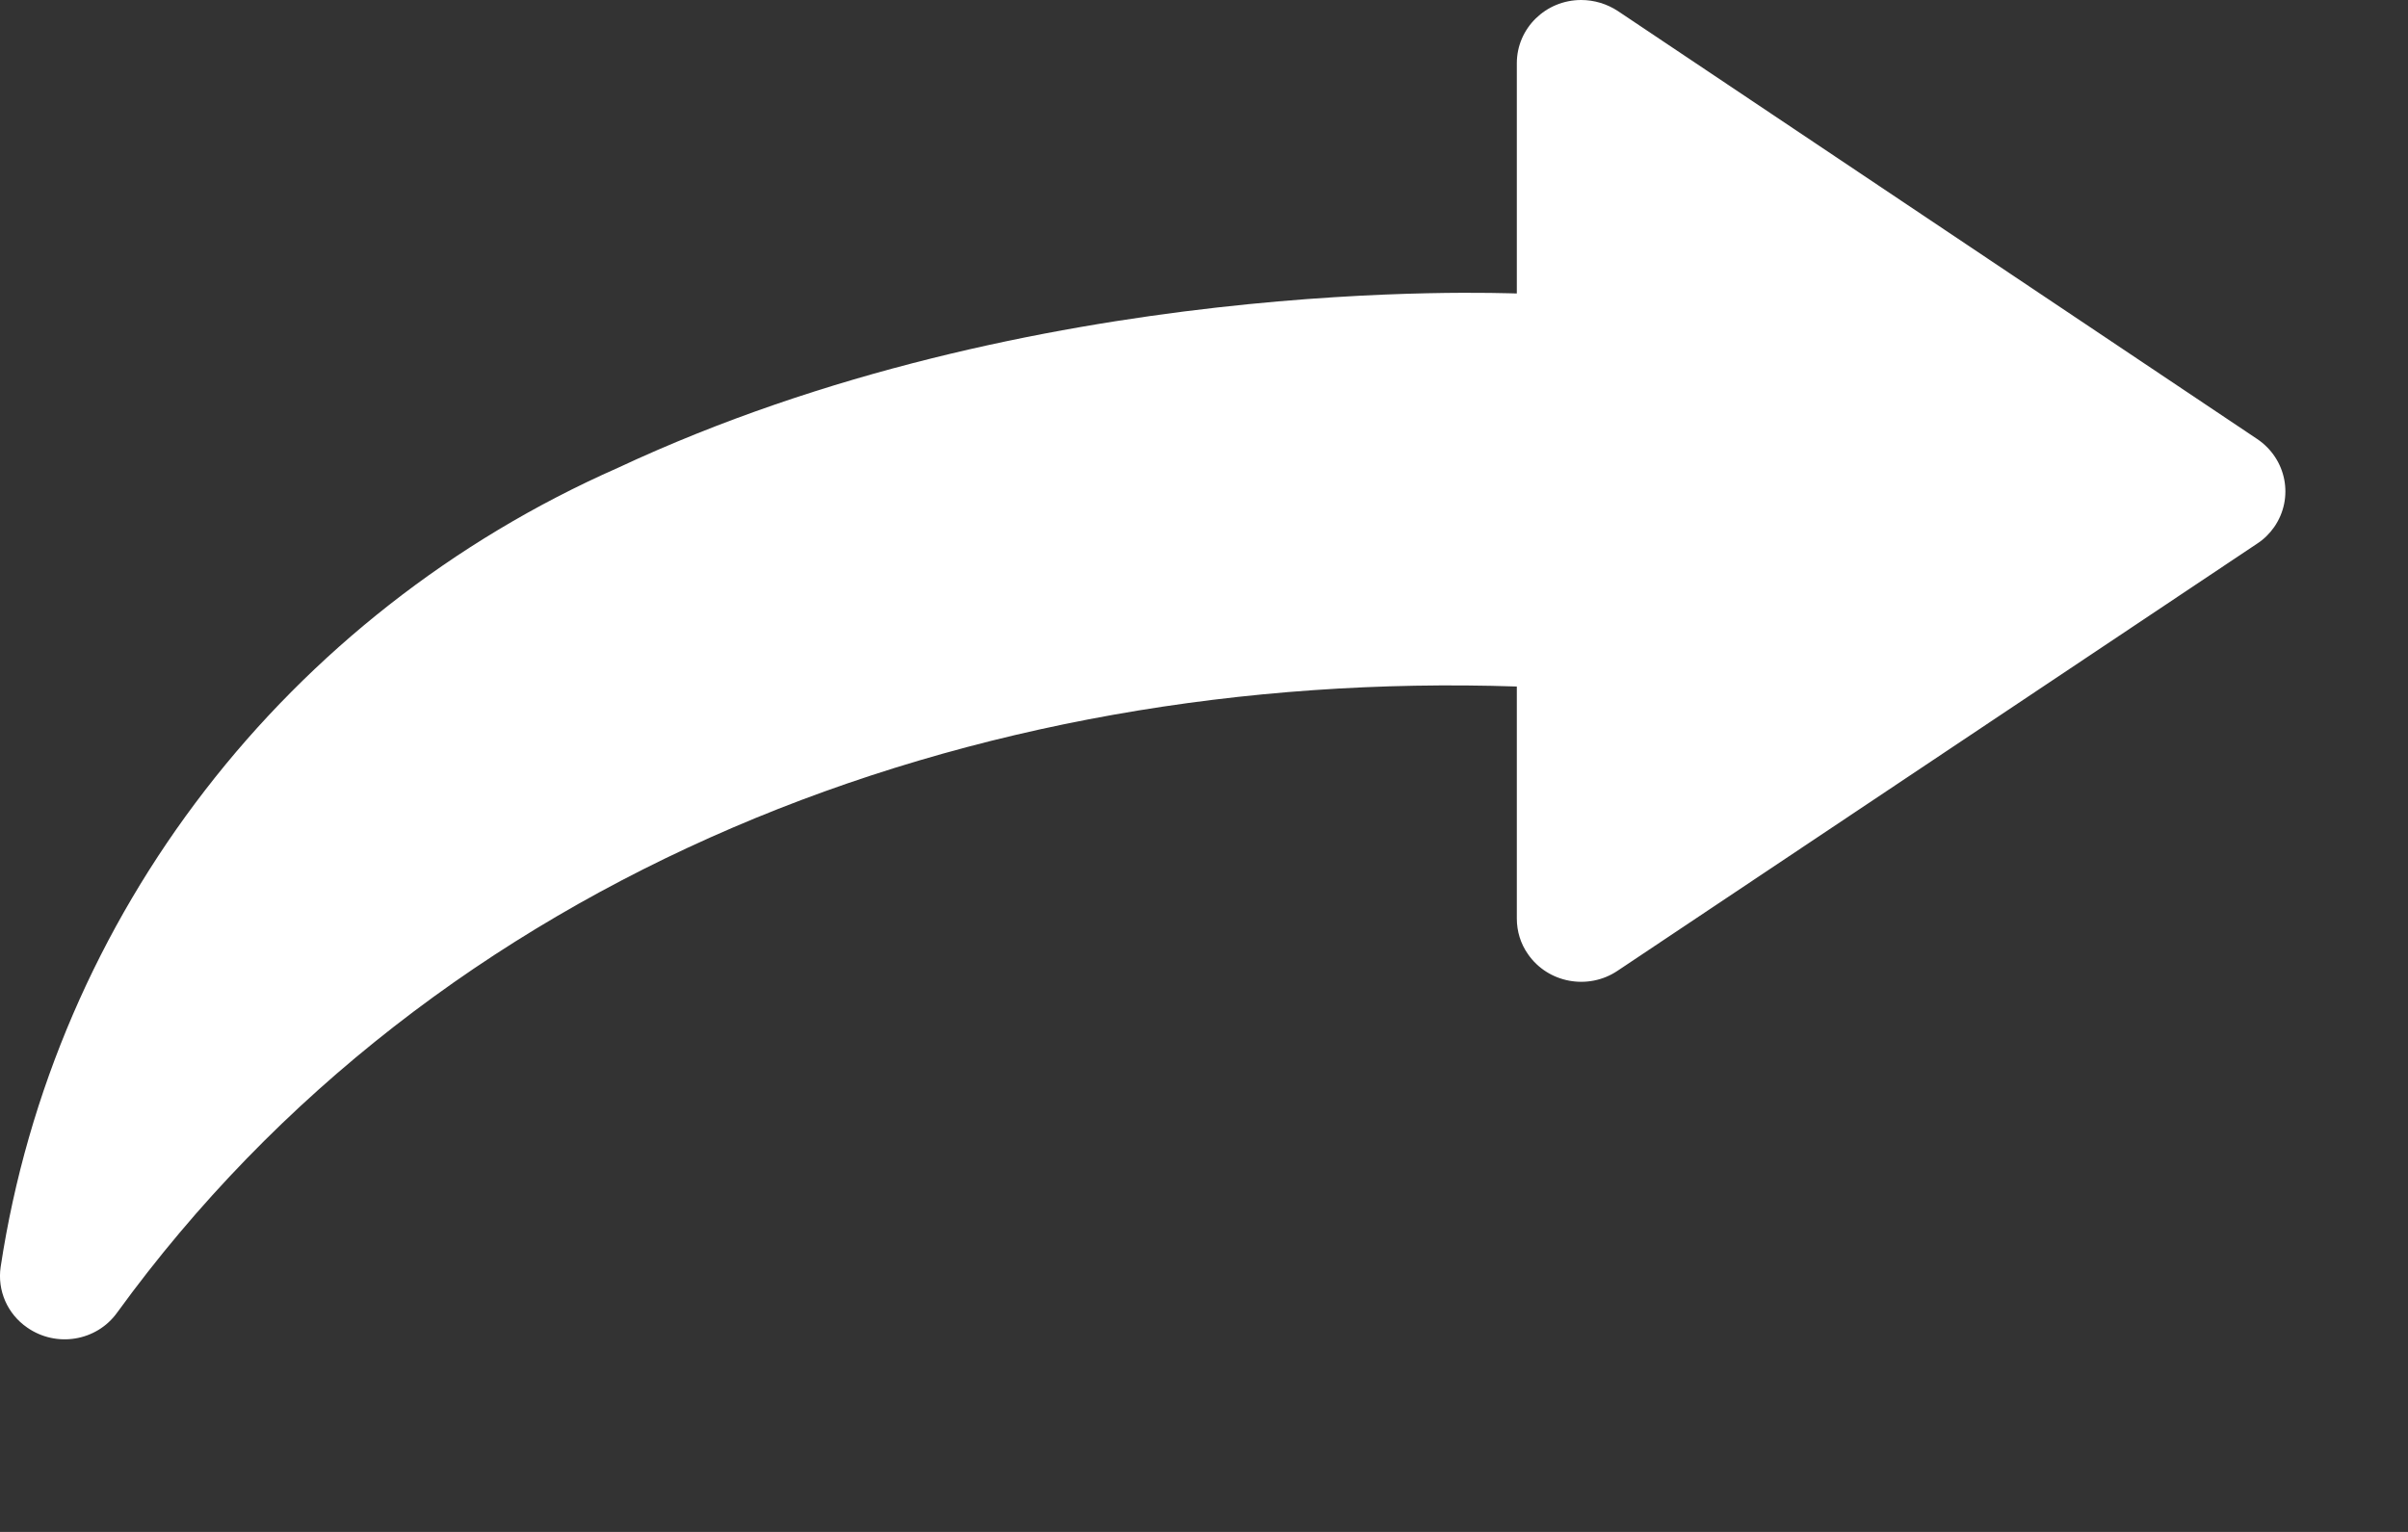 <?xml version="1.0" encoding="UTF-8" standalone="no"?>
<!DOCTYPE svg PUBLIC "-//W3C//DTD SVG 1.1//EN" "http://www.w3.org/Graphics/SVG/1.1/DTD/svg11.dtd">
<svg width="100%" height="100%" viewBox="0 0 11 7" version="1.1" xmlns="http://www.w3.org/2000/svg" xmlns:xlink="http://www.w3.org/1999/xlink" xml:space="preserve" xmlns:serif="http://www.serif.com/" style="fill-rule:evenodd;clip-rule:evenodd;stroke-linejoin:round;stroke-miterlimit:2;">
    <rect x="0" y="0" width="11" height="7" fill="#333333" stroke="none"/>
    <g transform="matrix(1,0,0,1,0,0.039)">
        <g id="Layer-1" serif:id="Layer 1">
            <path d="M2.822,2.099C4.724,1.209 6.846,1.301 6.929,1.302L6.929,0.25C6.929,0.09 7.061,-0.039 7.223,-0.039C7.283,-0.039 7.341,-0.021 7.39,0.011L10.311,1.967C10.446,2.058 10.48,2.237 10.389,2.369C10.368,2.399 10.342,2.425 10.311,2.445L7.389,4.397C7.255,4.487 7.071,4.453 6.98,4.321C6.946,4.273 6.929,4.216 6.929,4.158L6.929,3.098C4.44,3.015 1.995,3.948 0.535,5.959C0.441,6.09 0.257,6.12 0.124,6.027C0.034,5.965 -0.013,5.858 0.003,5.75C0.247,4.142 1.31,2.766 2.822,2.099Z" style="fill:white;"/>
        </g>
    </g>
</svg>
